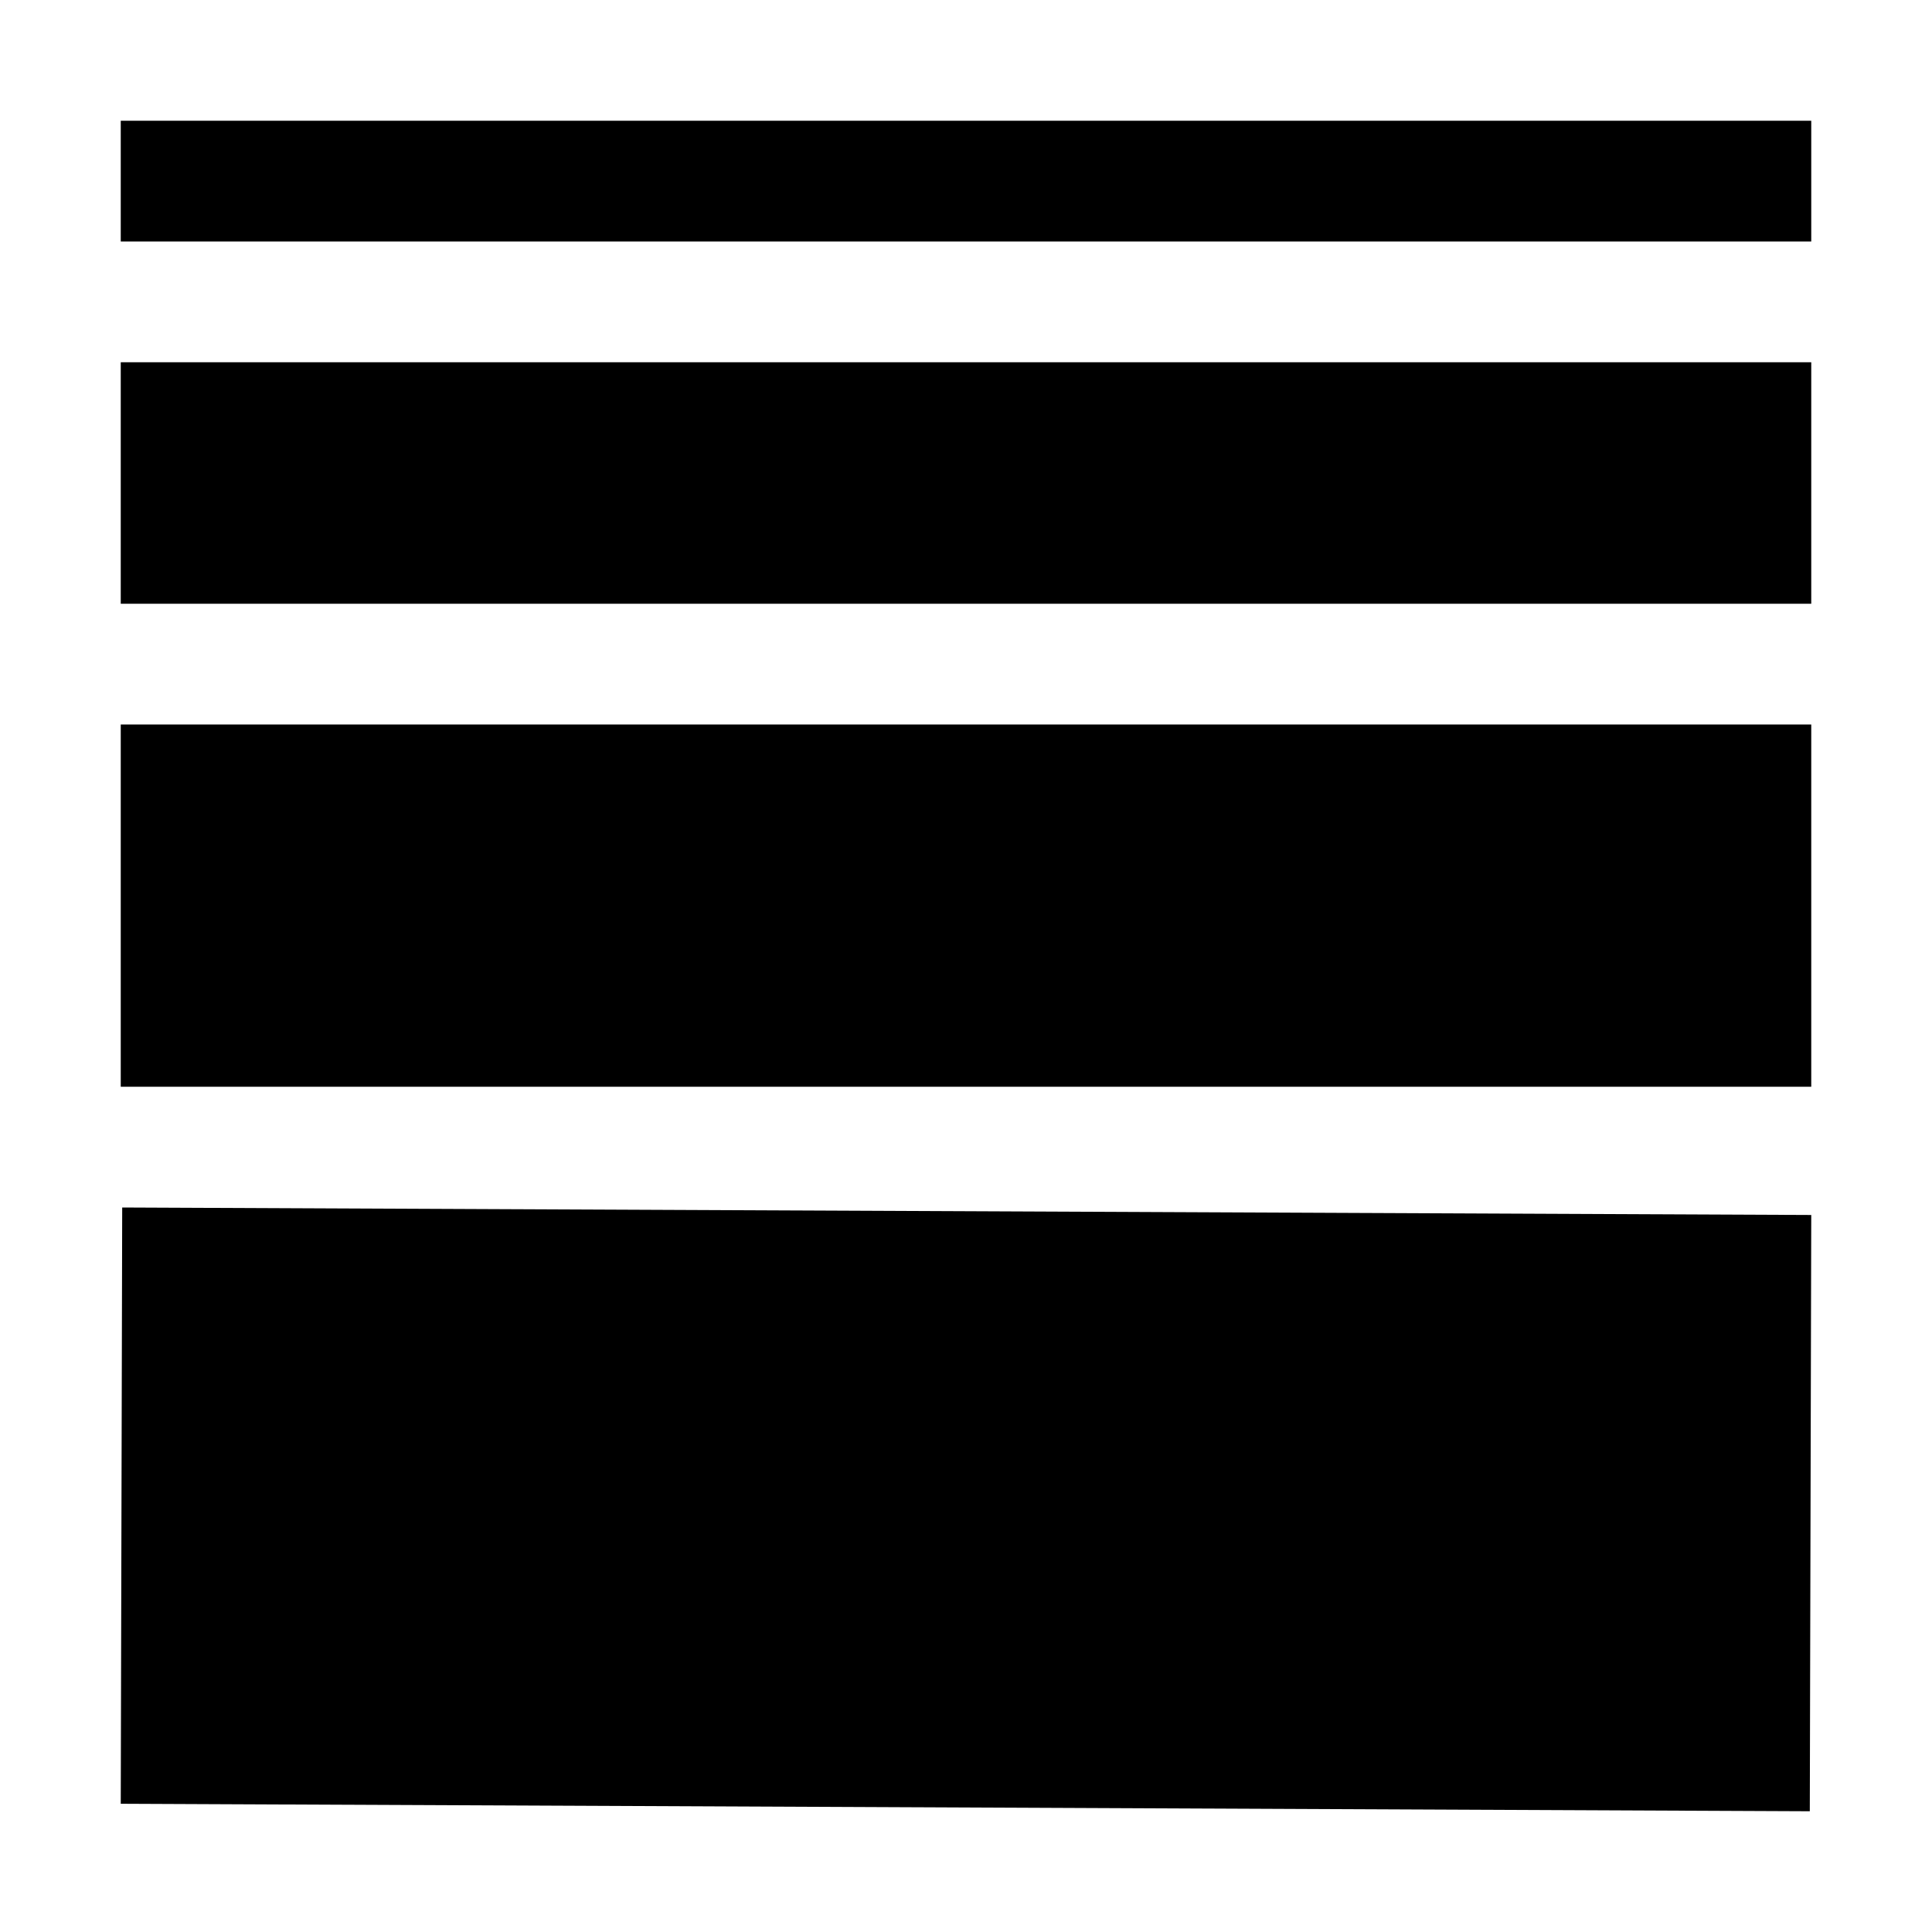 <svg width="16" height="16" viewBox="0 0 16 16" fill="none" xmlns="http://www.w3.org/2000/svg">
<rect width="16" height="16" fill="white"/>
<path fill-rule="evenodd" clip-rule="evenodd" d="M14.988 15L1 14.938L1.012 10L15 10.062L14.988 15Z" fill="black"/>
<rect x="1" y="6" width="14" height="3" fill="black"/>
<rect x="1" y="3" width="14" height="2" fill="black"/>
<rect x="1" y="1" width="14" height="1" fill="black"/>
</svg>
